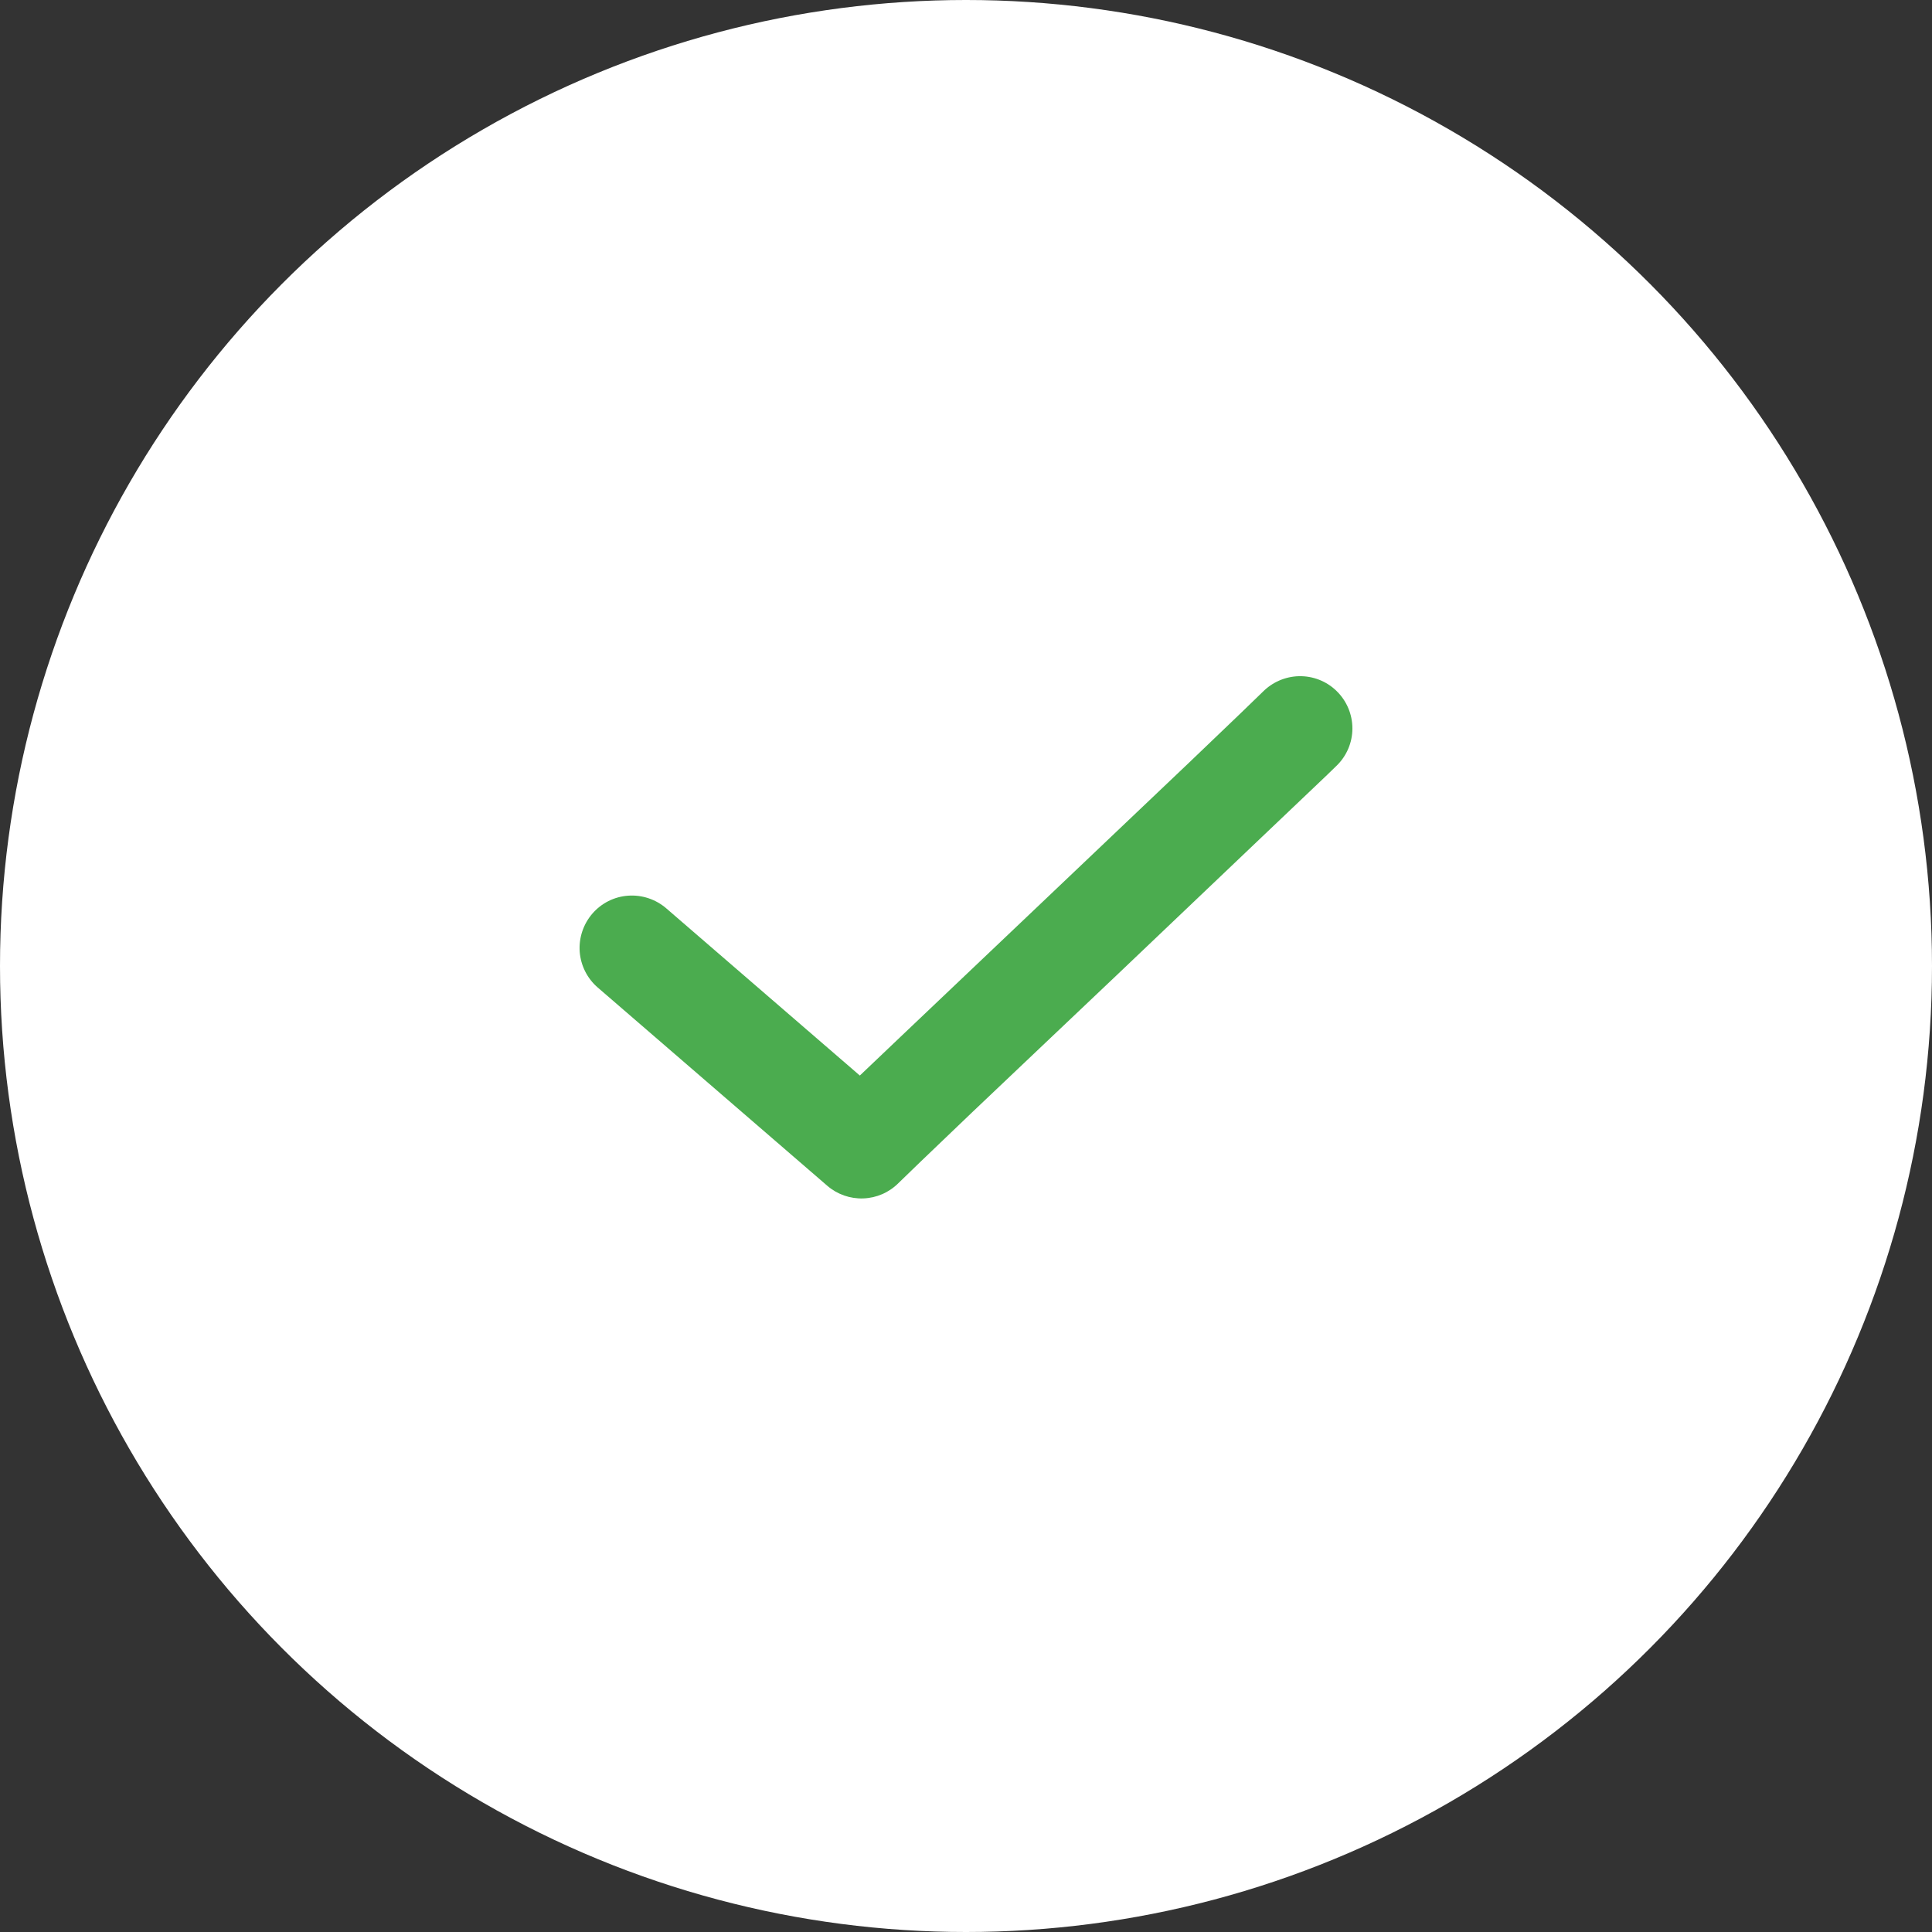 <svg width="20" height="20" viewBox="0 0 20 20" fill="none" xmlns="http://www.w3.org/2000/svg">
<rect x="0" y="0" width="20" height="20" fill="#333333" stroke="none"/>
<circle cx="10" cy="10" r="10" fill="white"/>
<path d="M13.444 7C13.304 7.004 13.171 7.062 13.072 7.162C13.05 7.184 12.731 7.493 12.313 7.891C11.895 8.289 11.355 8.802 10.815 9.315C10.275 9.828 9.735 10.341 9.316 10.739C9.094 10.951 9.036 11.006 8.901 11.134L6.897 9.403L6.897 9.403C6.788 9.309 6.646 9.262 6.503 9.272C6.359 9.282 6.226 9.349 6.132 9.458C6.038 9.567 5.991 9.709 6.001 9.852C6.012 9.996 6.079 10.129 6.188 10.223L8.564 12.275H8.564C8.667 12.364 8.801 12.411 8.937 12.406C9.074 12.401 9.203 12.345 9.3 12.248C9.322 12.226 9.641 11.917 10.059 11.519C10.477 11.121 11.017 10.611 11.557 10.098C12.097 9.585 12.637 9.069 13.056 8.671C13.474 8.272 13.749 8.014 13.835 7.928C13.94 7.827 14 7.687 14 7.541C14 7.395 13.941 7.255 13.836 7.153C13.732 7.051 13.59 6.996 13.444 7L13.444 7Z" fill="#4BAC4F"/>
</svg>
